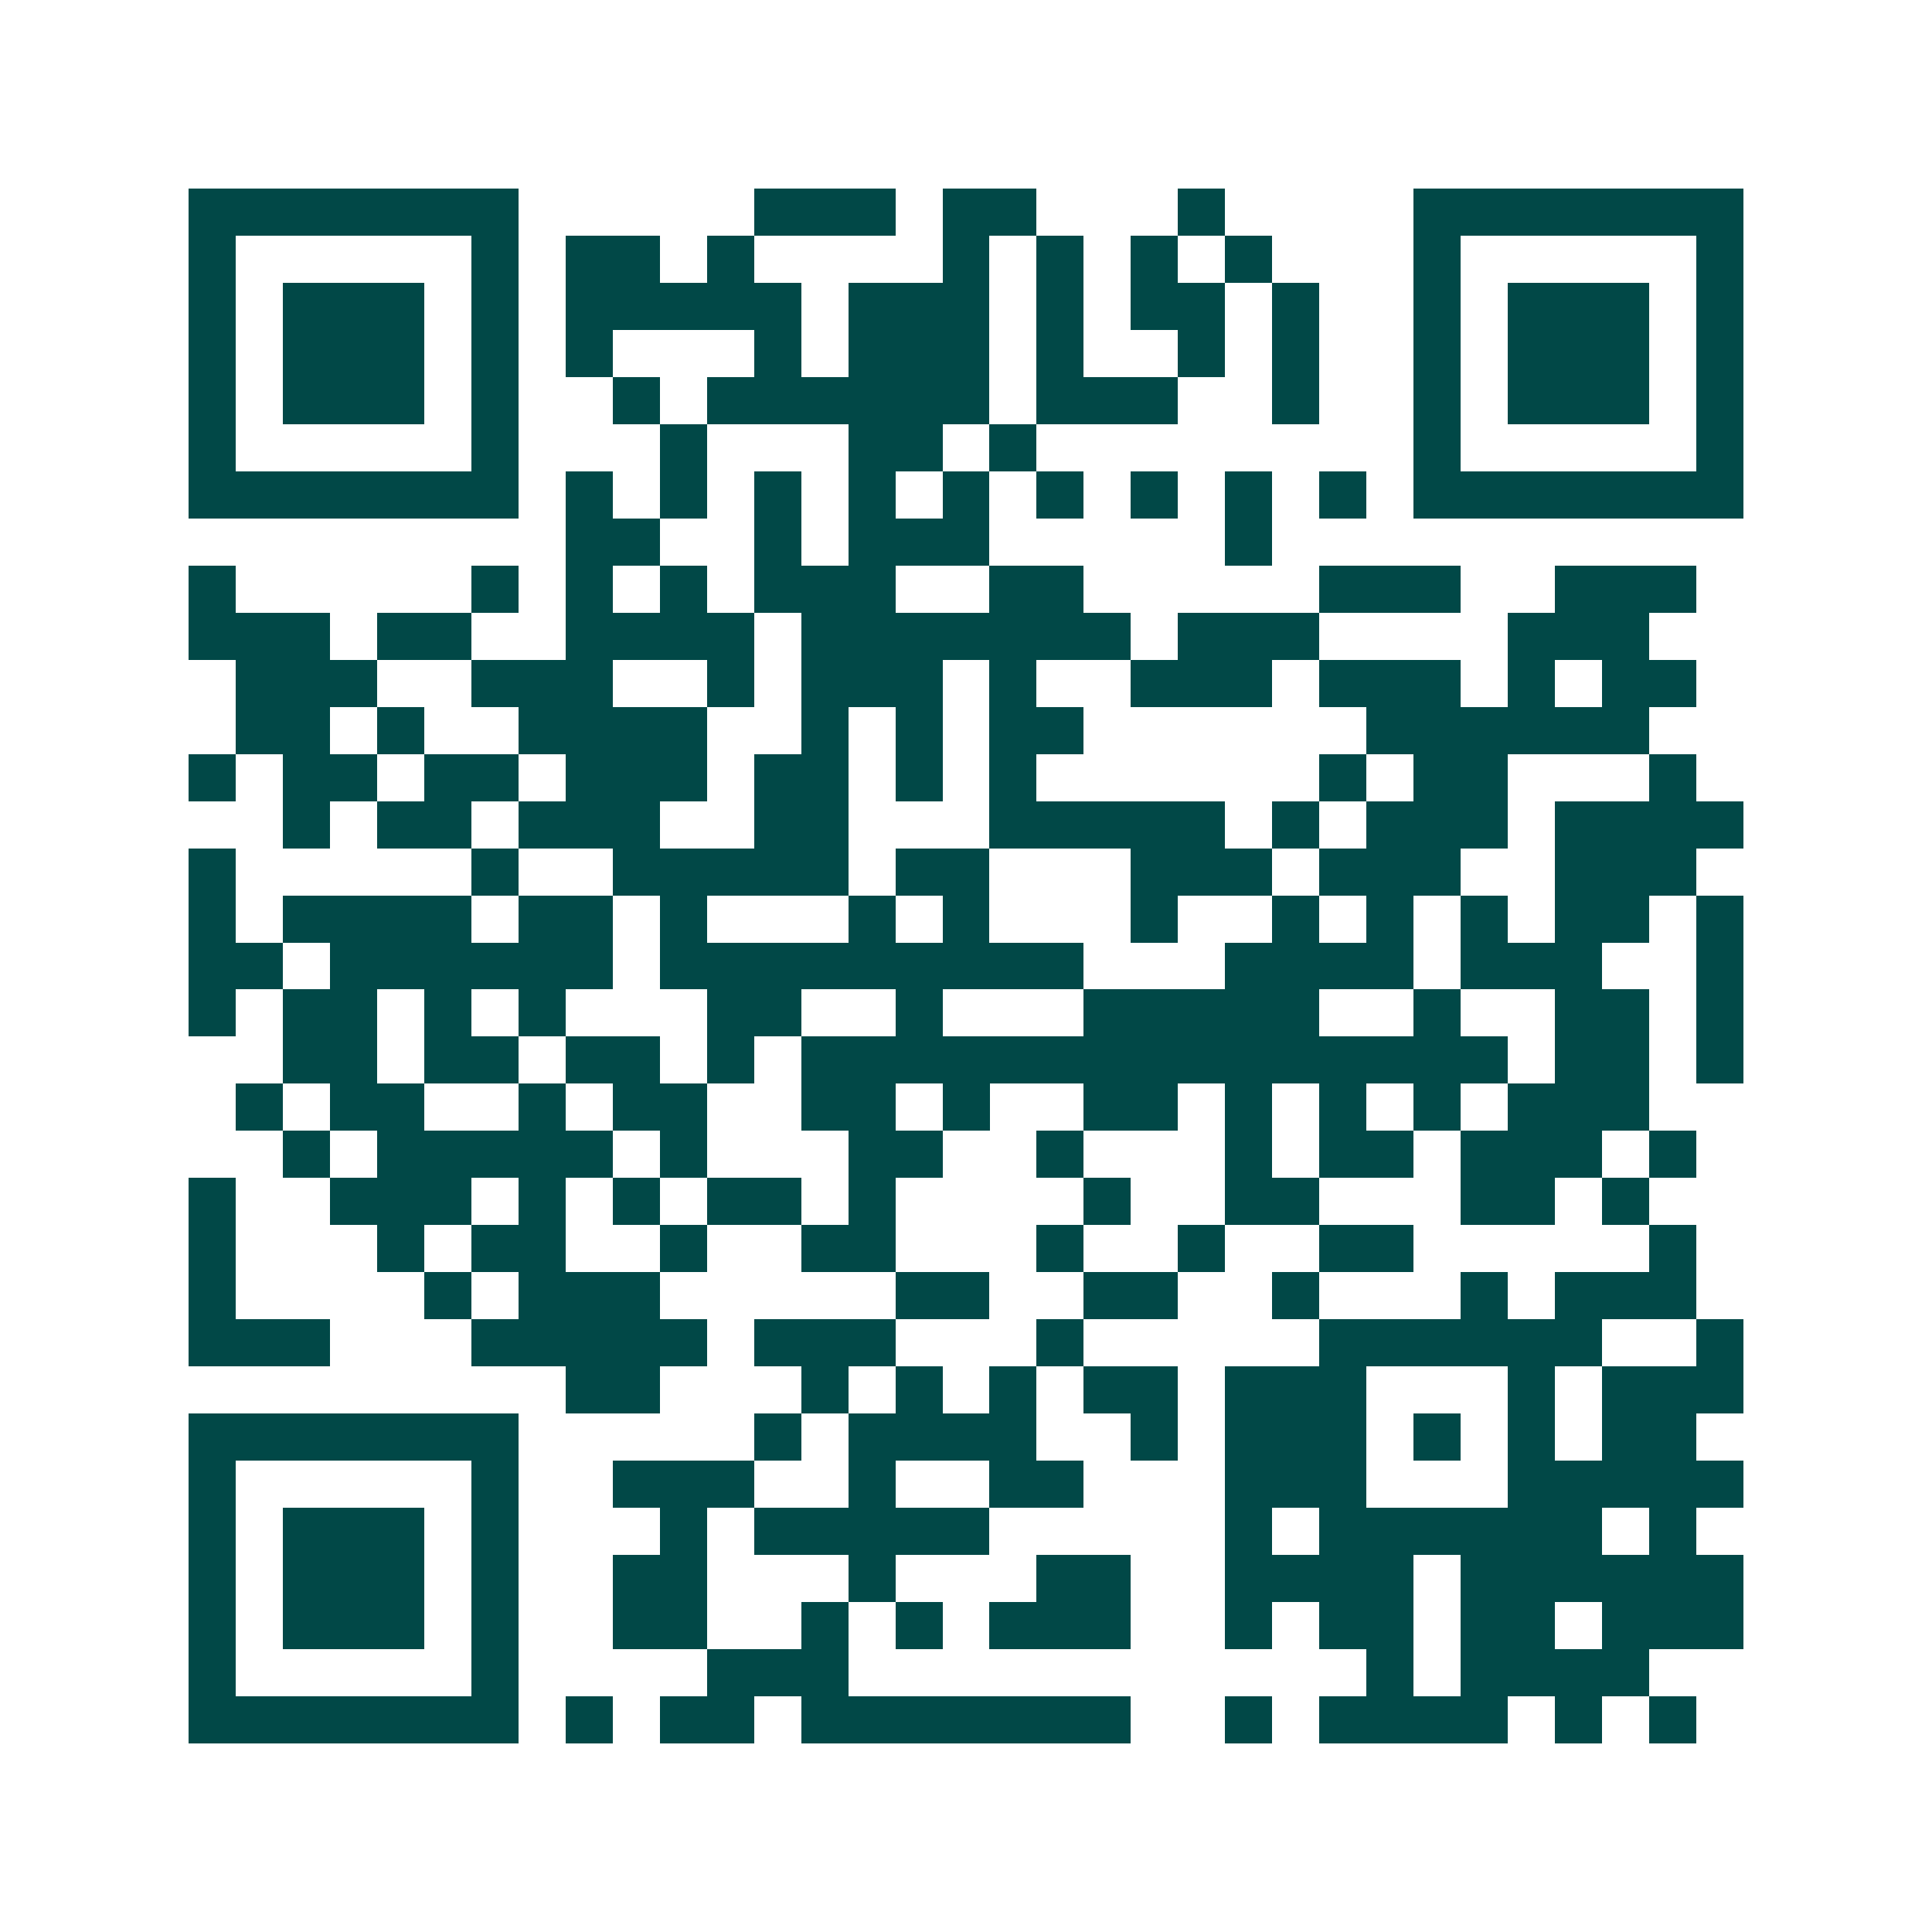 <svg xmlns="http://www.w3.org/2000/svg" width="200" height="200" viewBox="0 0 41 41" shape-rendering="crispEdges"><path fill="#ffffff" d="M0 0h41v41H0z"/><path stroke="#014847" d="M4 4.5h7m5 0h3m1 0h2m3 0h1m4 0h7M4 5.5h1m5 0h1m1 0h2m1 0h1m4 0h1m1 0h1m1 0h1m1 0h1m3 0h1m5 0h1M4 6.5h1m1 0h3m1 0h1m1 0h5m1 0h3m1 0h1m1 0h2m1 0h1m2 0h1m1 0h3m1 0h1M4 7.5h1m1 0h3m1 0h1m1 0h1m3 0h1m1 0h3m1 0h1m2 0h1m1 0h1m2 0h1m1 0h3m1 0h1M4 8.5h1m1 0h3m1 0h1m2 0h1m1 0h6m1 0h3m2 0h1m2 0h1m1 0h3m1 0h1M4 9.5h1m5 0h1m3 0h1m3 0h2m1 0h1m8 0h1m5 0h1M4 10.5h7m1 0h1m1 0h1m1 0h1m1 0h1m1 0h1m1 0h1m1 0h1m1 0h1m1 0h1m1 0h7M12 11.5h2m2 0h1m1 0h3m5 0h1M4 12.5h1m5 0h1m1 0h1m1 0h1m1 0h3m2 0h2m5 0h3m2 0h3M4 13.5h3m1 0h2m2 0h4m1 0h7m1 0h3m4 0h3M5 14.5h3m2 0h3m2 0h1m1 0h3m1 0h1m2 0h3m1 0h3m1 0h1m1 0h2M5 15.5h2m1 0h1m2 0h4m2 0h1m1 0h1m1 0h2m6 0h6M4 16.5h1m1 0h2m1 0h2m1 0h3m1 0h2m1 0h1m1 0h1m6 0h1m1 0h2m3 0h1M6 17.5h1m1 0h2m1 0h3m2 0h2m3 0h5m1 0h1m1 0h3m1 0h4M4 18.5h1m5 0h1m2 0h5m1 0h2m3 0h3m1 0h3m2 0h3M4 19.5h1m1 0h4m1 0h2m1 0h1m3 0h1m1 0h1m3 0h1m2 0h1m1 0h1m1 0h1m1 0h2m1 0h1M4 20.5h2m1 0h6m1 0h9m3 0h4m1 0h3m2 0h1M4 21.5h1m1 0h2m1 0h1m1 0h1m3 0h2m2 0h1m3 0h5m2 0h1m2 0h2m1 0h1M6 22.5h2m1 0h2m1 0h2m1 0h1m1 0h15m1 0h2m1 0h1M5 23.5h1m1 0h2m2 0h1m1 0h2m2 0h2m1 0h1m2 0h2m1 0h1m1 0h1m1 0h1m1 0h3M6 24.5h1m1 0h5m1 0h1m3 0h2m2 0h1m3 0h1m1 0h2m1 0h3m1 0h1M4 25.5h1m2 0h3m1 0h1m1 0h1m1 0h2m1 0h1m4 0h1m2 0h2m3 0h2m1 0h1M4 26.5h1m3 0h1m1 0h2m2 0h1m2 0h2m3 0h1m2 0h1m2 0h2m5 0h1M4 27.5h1m4 0h1m1 0h3m5 0h2m2 0h2m2 0h1m3 0h1m1 0h3M4 28.5h3m3 0h5m1 0h3m3 0h1m5 0h6m2 0h1M12 29.5h2m3 0h1m1 0h1m1 0h1m1 0h2m1 0h3m3 0h1m1 0h3M4 30.5h7m5 0h1m1 0h4m2 0h1m1 0h3m1 0h1m1 0h1m1 0h2M4 31.5h1m5 0h1m2 0h3m2 0h1m2 0h2m3 0h3m3 0h5M4 32.5h1m1 0h3m1 0h1m3 0h1m1 0h5m5 0h1m1 0h6m1 0h1M4 33.5h1m1 0h3m1 0h1m2 0h2m3 0h1m3 0h2m2 0h4m1 0h6M4 34.5h1m1 0h3m1 0h1m2 0h2m2 0h1m1 0h1m1 0h3m2 0h1m1 0h2m1 0h2m1 0h3M4 35.5h1m5 0h1m4 0h3m11 0h1m1 0h4M4 36.5h7m1 0h1m1 0h2m1 0h7m2 0h1m1 0h4m1 0h1m1 0h1"/></svg>
